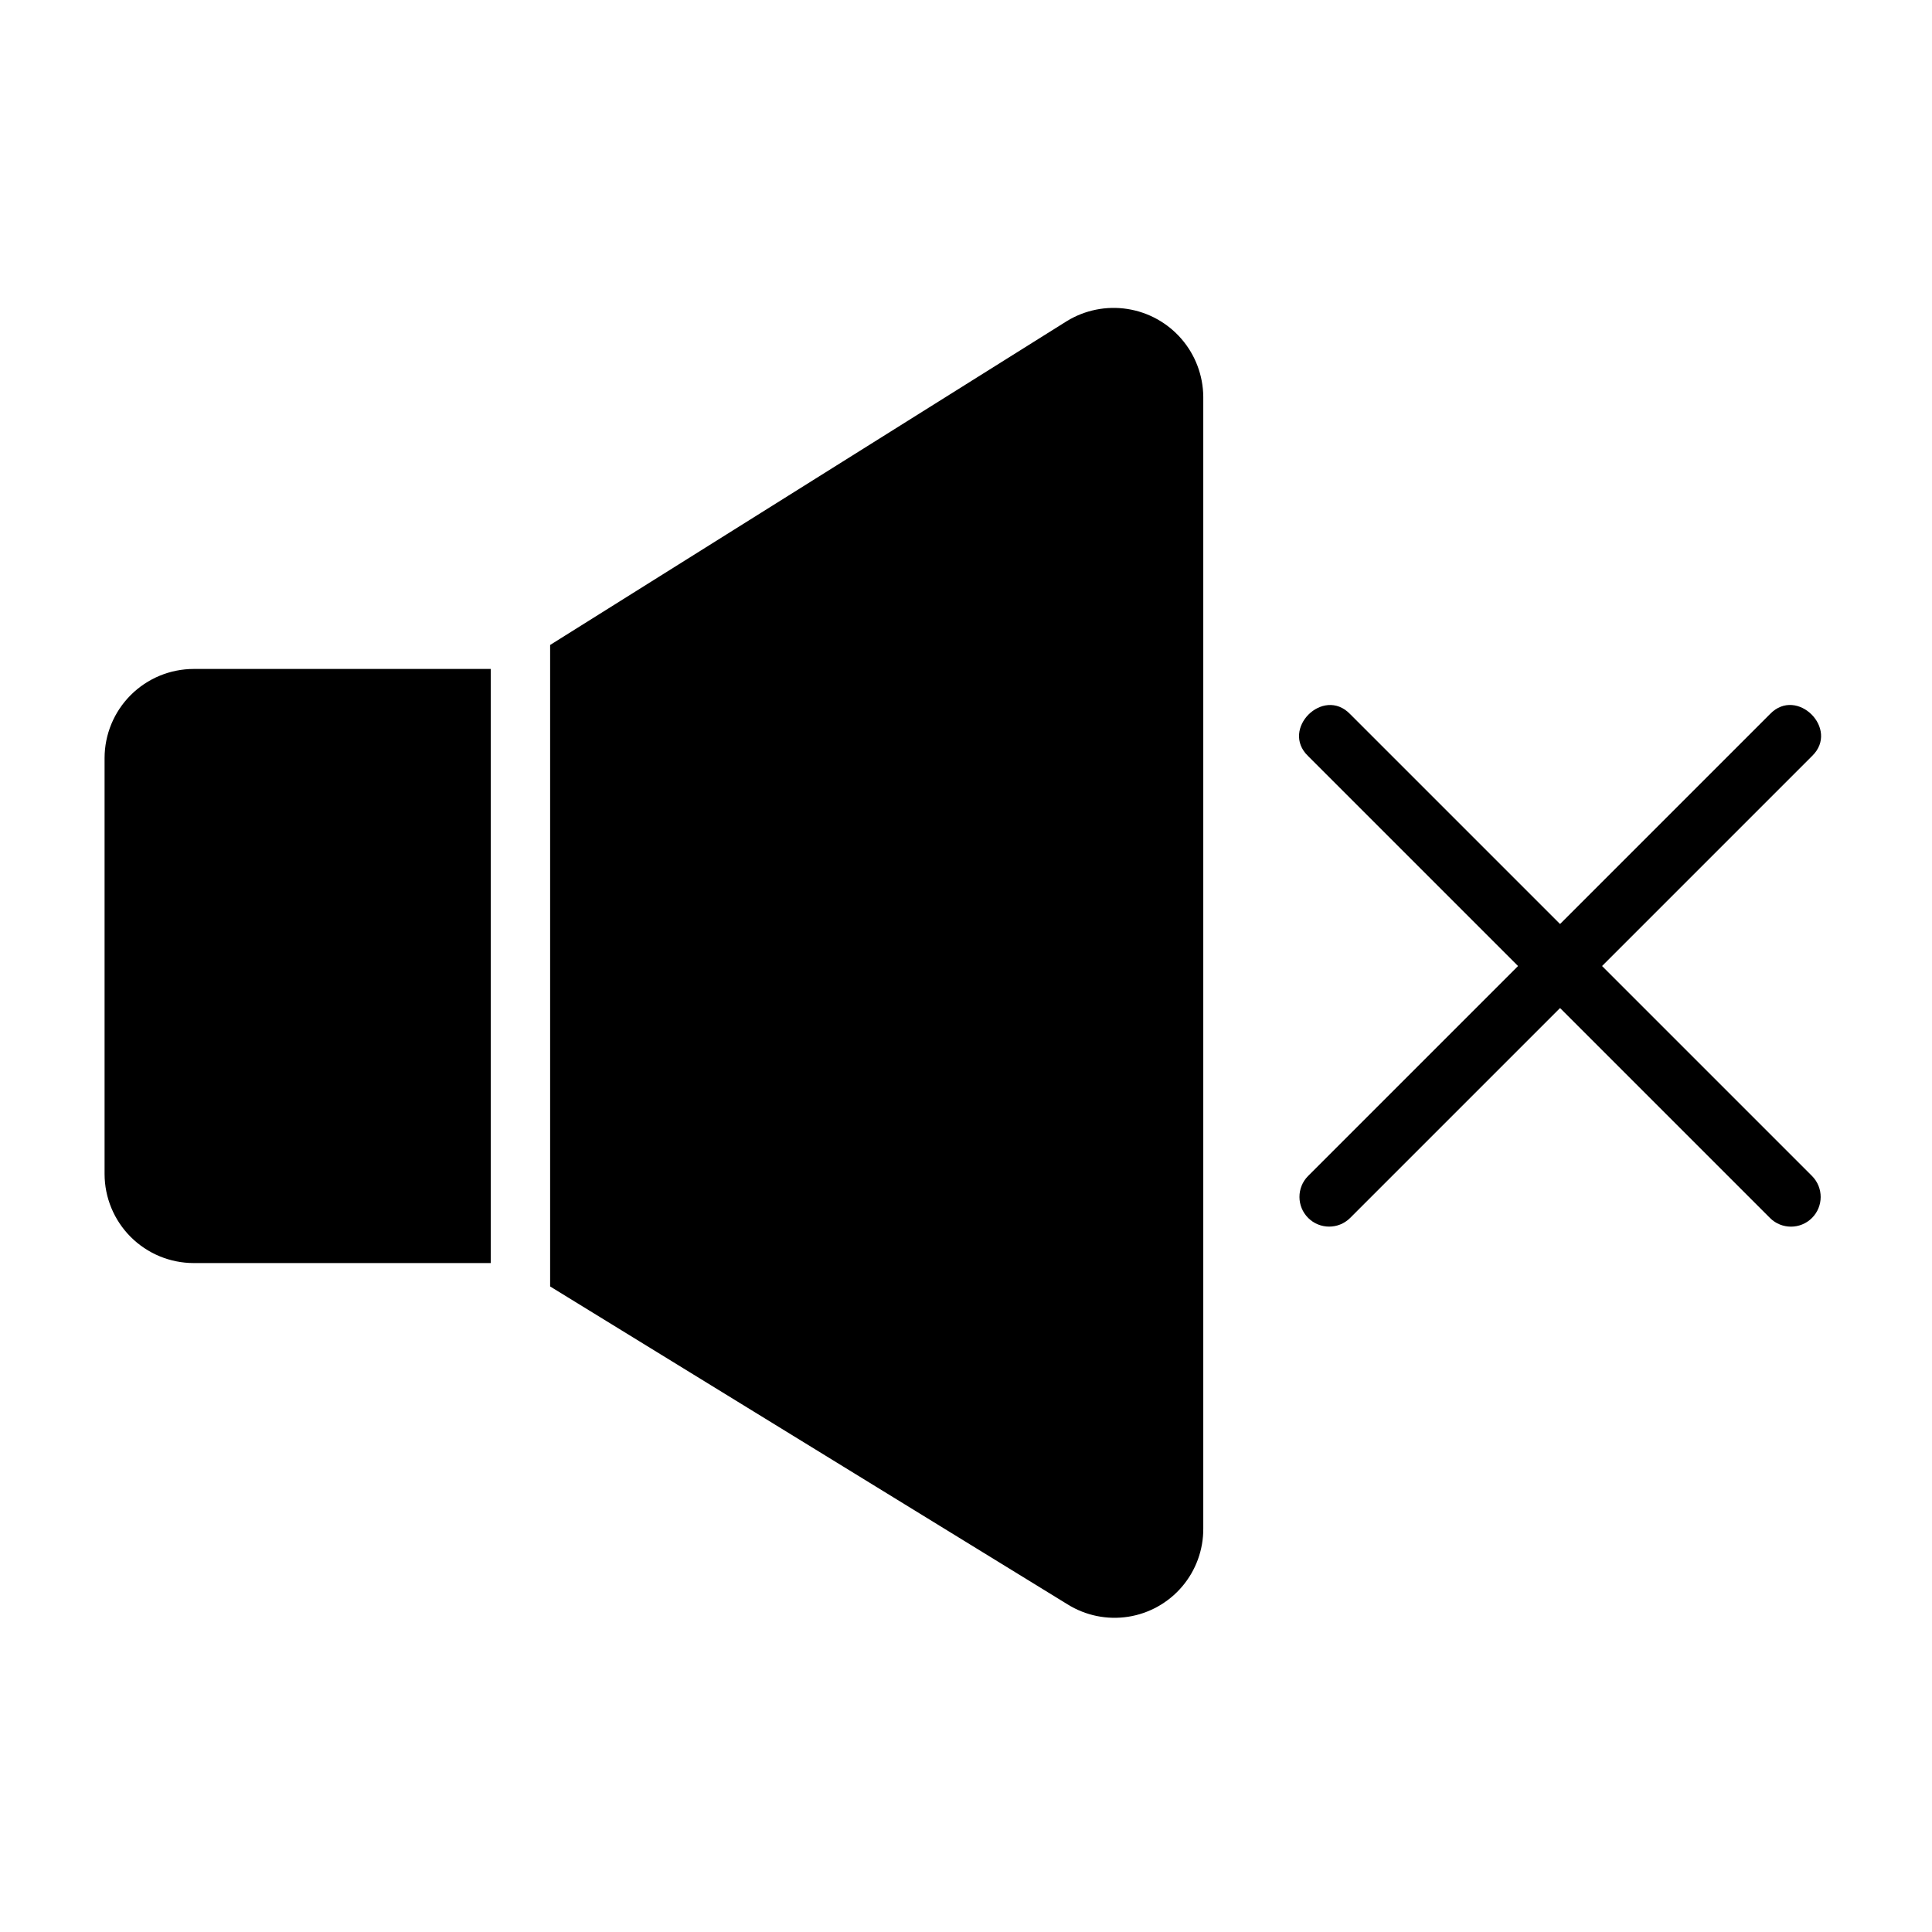 <?xml version="1.0" encoding="UTF-8"?>
<!-- Uploaded to: SVG Repo, www.svgrepo.com, Generator: SVG Repo Mixer Tools -->
<svg fill="#000000" width="800px" height="800px" version="1.1" viewBox="144 144 512 512" xmlns="http://www.w3.org/2000/svg">
 <path d="m613.09 466.8-55.66-55.66-55.656 55.656c-3.078 3.039-8.035 3.023-11.098-0.035-3.059-3.062-3.074-8.02-0.035-11.098l55.656-55.656-55.668-55.668c-7.332-7.117 4.019-18.461 11.133-11.133l55.668 55.668 55.676-55.676c7.117-7.332 18.461 4.019 11.133 11.133l-55.676 55.676 55.66 55.66v0.004c3.047 3.078 3.031 8.039-0.031 11.102-3.062 3.059-8.023 3.074-11.102 0.027zm-339.04-145.52h-78.723c-6.258 0.008-12.262 2.5-16.691 6.926-4.426 4.426-6.918 10.43-6.922 16.691v110.21c0.004 6.262 2.496 12.266 6.922 16.691 4.43 4.43 10.434 6.918 16.691 6.926h78.723zm152.67-92.18-136.93 85.824v170l137.11 84.238c4.785 2.988 10.484 4.16 16.062 3.297 5.578-0.863 10.656-3.707 14.312-8.004 3.66-4.301 5.648-9.77 5.606-15.414v-299.92c-0.055-5.629-2.106-11.059-5.789-15.312-3.684-4.258-8.762-7.066-14.324-7.93s-11.25 0.281-16.051 3.223z"/>
</svg>